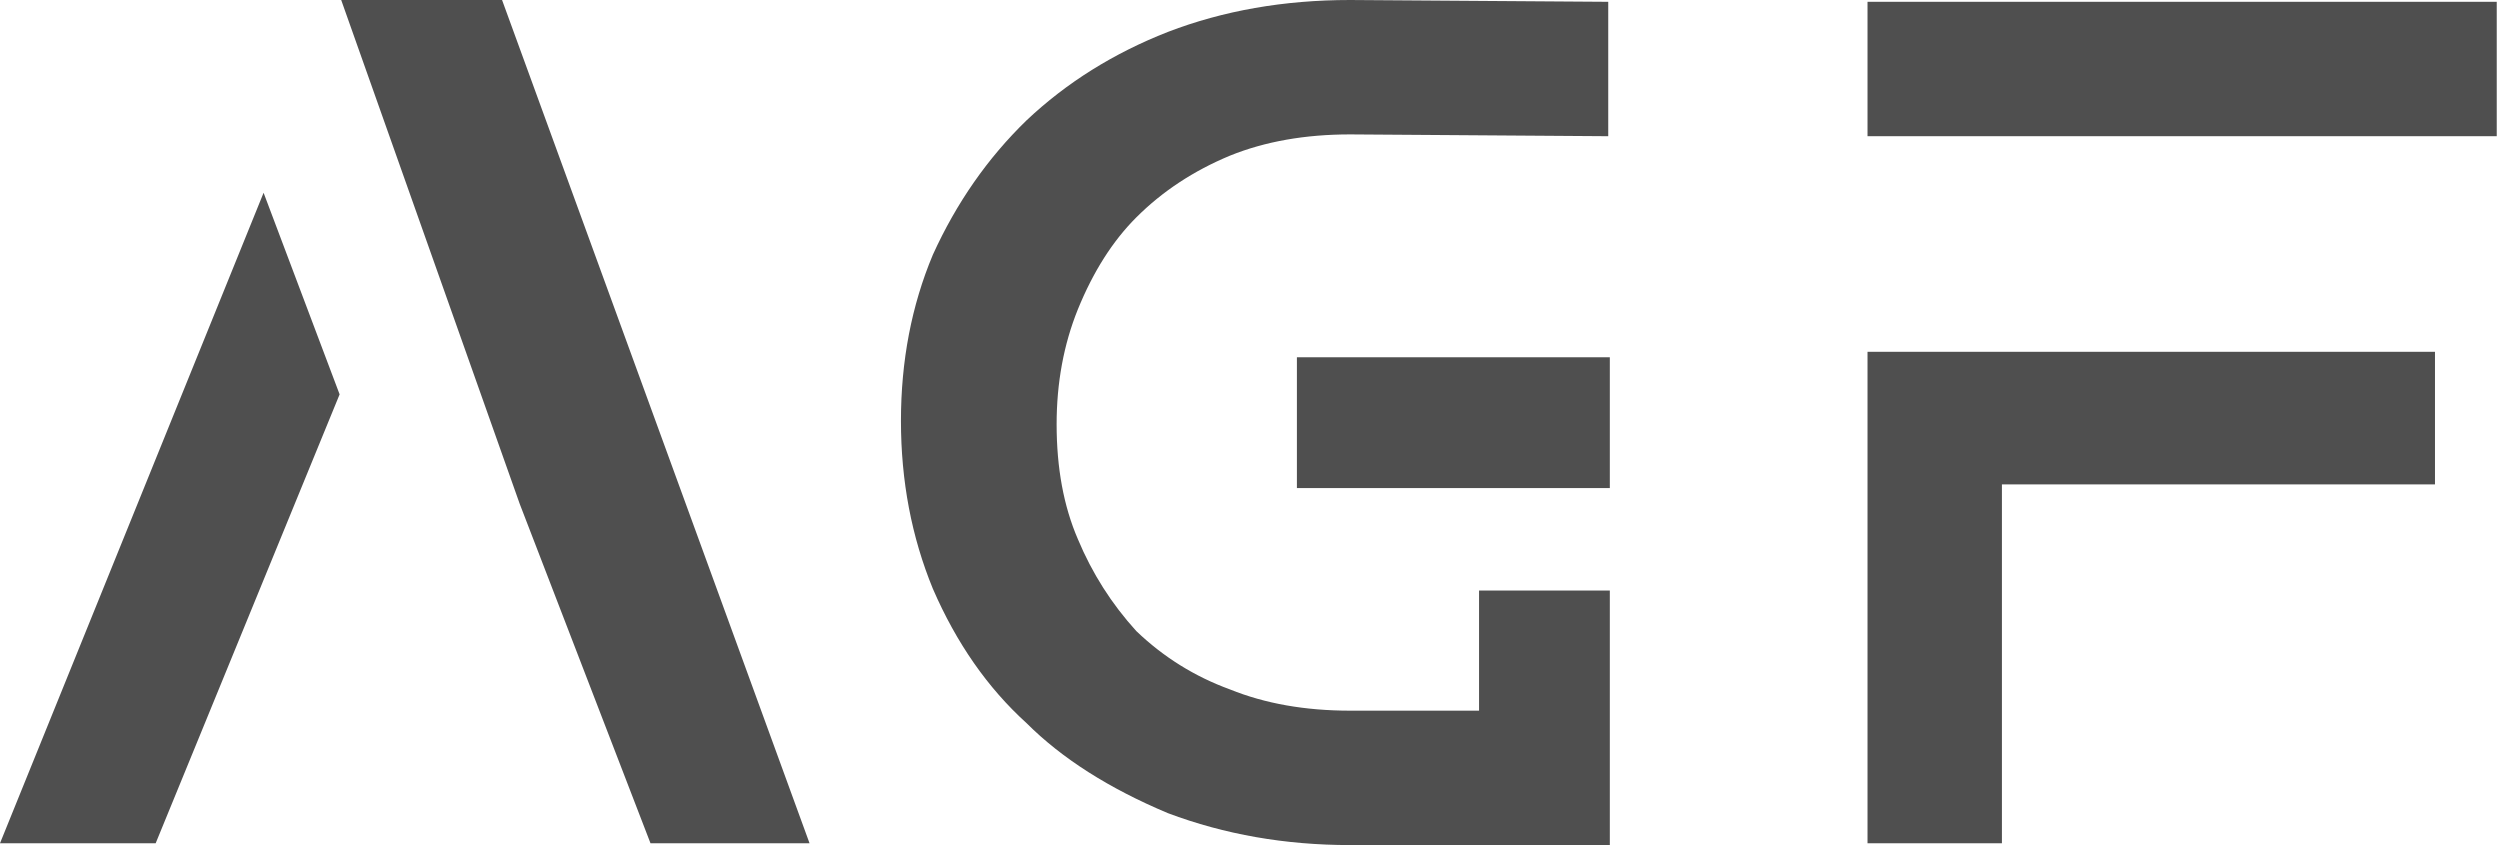 <svg xmlns="http://www.w3.org/2000/svg" width="142" height="48" viewBox="0 0 142 48" fill="none"><path d="M36.948 47.897H45.982L28.517 0H19.38L29.52 28.62L36.948 47.897ZM0 47.897H8.842L19.29 22.4L14.972 10.949L0 47.897ZM73.664 27.721H91.438V20.292H73.664C73.664 20.279 73.664 27.721 73.664 27.721ZM91.438 33.542H84.01V40.366H76.684C74.14 40.366 71.865 39.968 69.86 39.158C67.855 38.426 66.082 37.321 64.54 35.843C63.139 34.3 62.034 32.565 61.224 30.625C60.414 28.749 60.016 26.577 60.016 24.096C60.016 21.757 60.414 19.573 61.224 17.568C62.098 15.422 63.203 13.687 64.54 12.35C66.018 10.872 67.791 9.703 69.86 8.842C71.865 8.032 74.14 7.634 76.684 7.634L91.348 7.737V0.103L76.684 0C72.932 0 69.487 0.604 66.339 1.812C63.255 3.02 60.581 4.691 58.307 6.837C56.096 8.983 54.323 11.528 52.986 14.471C51.778 17.349 51.174 20.498 51.174 23.904C51.174 27.322 51.778 30.496 52.986 33.439C54.323 36.524 56.096 39.068 58.307 41.073C60.312 43.078 62.998 44.787 66.339 46.188C69.552 47.396 72.996 48 76.684 48H91.438V33.542ZM106.075 0.103H141.815V7.737H106.075V0.103ZM106.075 19.984H113.709V47.897H106.075V19.984ZM106.075 19.984H138.307V27.515H106.075V19.984Z" fill="#4F4F4F"></path></svg>